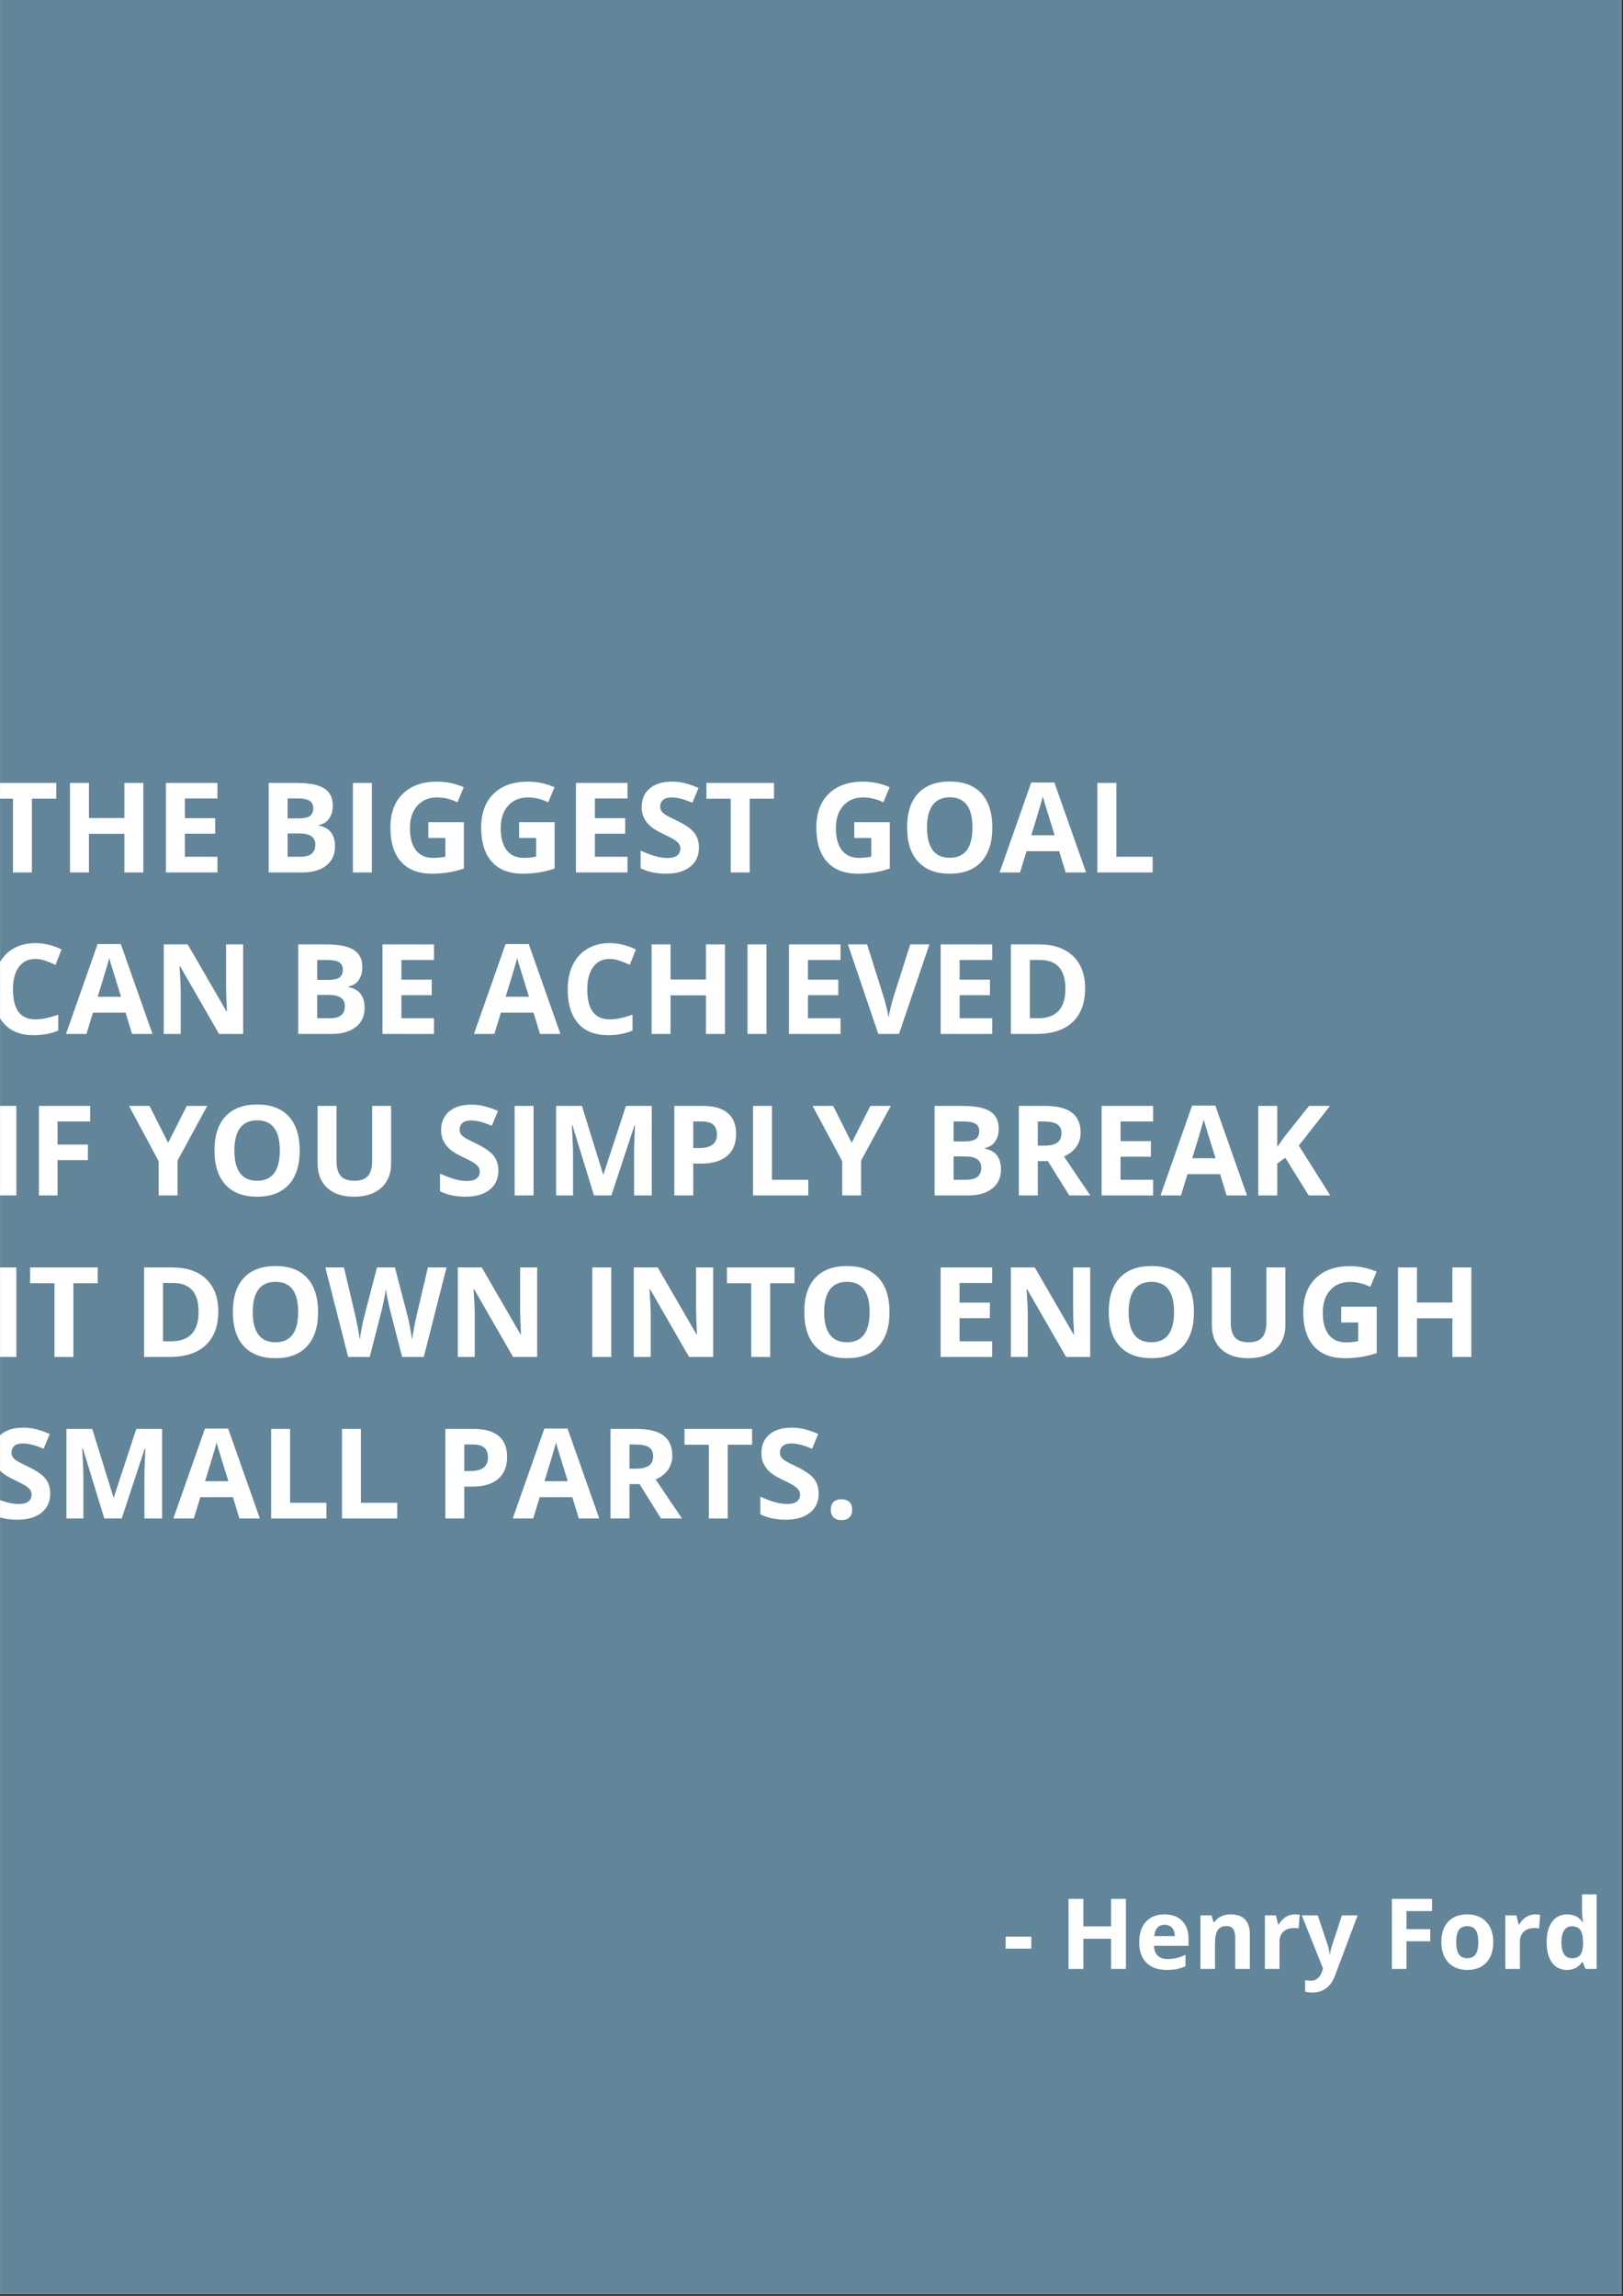 <?xml version="1.0" encoding="UTF-8"?>
<svg xmlns="http://www.w3.org/2000/svg" xmlns:xlink="http://www.w3.org/1999/xlink" width="595.5pt" height="842.25pt" viewBox="0 0 595.5 842.25" version="1.2">
<rect x="0" y="0" width="595.5" height="842.25" fill="#333333" stroke="none"/>
<defs>
<g>
<symbol overflow="visible" id="glyph0-0">
<path style="stroke:none;" d="M 4.328 -32.844 L 23.219 -32.844 L 23.219 0 L 4.328 0 Z M 6.672 -2.344 L 20.891 -2.344 L 20.891 -30.5 L 6.672 -30.5 Z M 6.672 -2.344 "/>
</symbol>
<symbol overflow="visible" id="glyph0-1">
<path style="stroke:none;" d="M 16.797 0 L 9.844 0 L 9.844 -27.047 L 0.922 -27.047 L 0.922 -32.844 L 25.719 -32.844 L 25.719 -27.047 L 16.797 -27.047 Z M 16.797 0 "/>
</symbol>
<symbol overflow="visible" id="glyph0-2">
<path style="stroke:none;" d="M 31.047 0 L 24.094 0 L 24.094 -14.172 L 11.094 -14.172 L 11.094 0 L 4.141 0 L 4.141 -32.844 L 11.094 -32.844 L 11.094 -19.969 L 24.094 -19.969 L 24.094 -32.844 L 31.047 -32.844 Z M 31.047 0 "/>
</symbol>
<symbol overflow="visible" id="glyph0-3">
<path style="stroke:none;" d="M 23.047 0 L 4.141 0 L 4.141 -32.844 L 23.047 -32.844 L 23.047 -27.141 L 11.094 -27.141 L 11.094 -19.922 L 22.219 -19.922 L 22.219 -14.219 L 11.094 -14.219 L 11.094 -5.75 L 23.047 -5.75 Z M 23.047 0 "/>
</symbol>
<symbol overflow="visible" id="glyph0-4">
<path style="stroke:none;" d=""/>
</symbol>
<symbol overflow="visible" id="glyph0-5">
<path style="stroke:none;" d="M 4.141 -32.844 L 14.359 -32.844 C 19.016 -32.844 22.395 -32.176 24.5 -30.844 C 26.602 -29.52 27.656 -27.414 27.656 -24.531 C 27.656 -22.562 27.191 -20.945 26.266 -19.688 C 25.348 -18.438 24.125 -17.688 22.594 -17.438 L 22.594 -17.203 C 24.676 -16.742 26.176 -15.875 27.094 -14.594 C 28.02 -13.32 28.484 -11.633 28.484 -9.531 C 28.484 -6.531 27.398 -4.191 25.234 -2.516 C 23.066 -0.836 20.129 0 16.422 0 L 4.141 0 Z M 11.094 -19.828 L 15.141 -19.828 C 17.023 -19.828 18.391 -20.117 19.234 -20.703 C 20.078 -21.285 20.5 -22.254 20.5 -23.609 C 20.5 -24.867 20.039 -25.77 19.125 -26.312 C 18.207 -26.863 16.75 -27.141 14.75 -27.141 L 11.094 -27.141 Z M 11.094 -14.312 L 11.094 -5.75 L 15.641 -5.75 C 17.555 -5.75 18.969 -6.113 19.875 -6.844 C 20.789 -7.582 21.25 -8.707 21.25 -10.219 C 21.25 -12.945 19.301 -14.312 15.406 -14.312 Z M 11.094 -14.312 "/>
</symbol>
<symbol overflow="visible" id="glyph0-6">
<path style="stroke:none;" d="M 4.141 0 L 4.141 -32.844 L 11.094 -32.844 L 11.094 0 Z M 4.141 0 "/>
</symbol>
<symbol overflow="visible" id="glyph0-7">
<path style="stroke:none;" d="M 16.594 -18.438 L 29.625 -18.438 L 29.625 -1.422 C 27.508 -0.723 25.52 -0.238 23.656 0.031 C 21.789 0.312 19.891 0.453 17.953 0.453 C 12.992 0.453 9.207 -1 6.594 -3.906 C 3.977 -6.82 2.672 -11.008 2.672 -16.469 C 2.672 -21.77 4.188 -25.898 7.219 -28.859 C 10.25 -31.828 14.453 -33.312 19.828 -33.312 C 23.203 -33.312 26.453 -32.633 29.578 -31.281 L 27.266 -25.719 C 24.867 -26.914 22.375 -27.516 19.781 -27.516 C 16.781 -27.516 14.375 -26.504 12.562 -24.484 C 10.75 -22.461 9.844 -19.742 9.844 -16.328 C 9.844 -12.766 10.57 -10.039 12.031 -8.156 C 13.488 -6.281 15.609 -5.344 18.391 -5.344 C 19.848 -5.344 21.328 -5.492 22.828 -5.797 L 22.828 -12.641 L 16.594 -12.641 Z M 16.594 -18.438 "/>
</symbol>
<symbol overflow="visible" id="glyph0-8">
<path style="stroke:none;" d="M 23.516 -9.125 C 23.516 -6.156 22.445 -3.816 20.312 -2.109 C 18.176 -0.398 15.207 0.453 11.406 0.453 C 7.906 0.453 4.805 -0.207 2.109 -1.531 L 2.109 -8 C 4.328 -7.008 6.203 -6.312 7.734 -5.906 C 9.273 -5.5 10.68 -5.297 11.953 -5.297 C 13.473 -5.297 14.641 -5.586 15.453 -6.172 C 16.273 -6.754 16.688 -7.625 16.688 -8.781 C 16.688 -9.426 16.504 -10 16.141 -10.5 C 15.785 -11 15.258 -11.477 14.562 -11.938 C 13.863 -12.406 12.445 -13.148 10.312 -14.172 C 8.301 -15.117 6.797 -16.023 5.797 -16.891 C 4.797 -17.754 3.992 -18.766 3.391 -19.922 C 2.797 -21.078 2.5 -22.426 2.5 -23.969 C 2.5 -26.875 3.484 -29.156 5.453 -30.812 C 7.422 -32.477 10.141 -33.312 13.609 -33.312 C 15.316 -33.312 16.945 -33.109 18.5 -32.703 C 20.051 -32.297 21.672 -31.727 23.359 -31 L 21.109 -25.578 C 19.359 -26.297 17.91 -26.797 16.766 -27.078 C 15.617 -27.367 14.492 -27.516 13.391 -27.516 C 12.066 -27.516 11.051 -27.207 10.344 -26.594 C 9.645 -25.977 9.297 -25.176 9.297 -24.188 C 9.297 -23.57 9.438 -23.035 9.719 -22.578 C 10.008 -22.129 10.461 -21.691 11.078 -21.266 C 11.703 -20.836 13.176 -20.066 15.5 -18.953 C 18.57 -17.484 20.676 -16.008 21.812 -14.531 C 22.945 -13.062 23.516 -11.258 23.516 -9.125 Z M 23.516 -9.125 "/>
</symbol>
<symbol overflow="visible" id="glyph0-9">
<path style="stroke:none;" d="M 33.938 -16.469 C 33.938 -11.031 32.586 -6.848 29.891 -3.922 C 27.203 -1.004 23.344 0.453 18.312 0.453 C 13.281 0.453 9.414 -1.004 6.719 -3.922 C 4.02 -6.848 2.672 -11.047 2.672 -16.516 C 2.672 -21.973 4.02 -26.145 6.719 -29.031 C 9.426 -31.914 13.301 -33.359 18.344 -33.359 C 23.395 -33.359 27.254 -31.906 29.922 -29 C 32.598 -26.094 33.938 -21.914 33.938 -16.469 Z M 9.969 -16.469 C 9.969 -12.801 10.664 -10.035 12.062 -8.172 C 13.457 -6.316 15.539 -5.391 18.312 -5.391 C 23.863 -5.391 26.641 -9.082 26.641 -16.469 C 26.641 -23.863 23.875 -27.562 18.344 -27.562 C 15.582 -27.562 13.492 -26.629 12.078 -24.766 C 10.672 -22.898 9.969 -20.133 9.969 -16.469 Z M 9.969 -16.469 "/>
</symbol>
<symbol overflow="visible" id="glyph0-10">
<path style="stroke:none;" d="M 24.234 0 L 21.859 -7.812 L 9.891 -7.812 L 7.5 0 L 0 0 L 11.594 -32.969 L 20.109 -32.969 L 31.734 0 Z M 20.188 -13.656 C 17.988 -20.738 16.75 -24.742 16.469 -25.672 C 16.195 -26.598 16 -27.332 15.875 -27.875 C 15.383 -25.957 13.973 -21.219 11.641 -13.656 Z M 20.188 -13.656 "/>
</symbol>
<symbol overflow="visible" id="glyph0-11">
<path style="stroke:none;" d="M 4.141 0 L 4.141 -32.844 L 11.094 -32.844 L 11.094 -5.75 L 24.422 -5.75 L 24.422 0 Z M 4.141 0 "/>
</symbol>
<symbol overflow="visible" id="glyph0-12">
<path style="stroke:none;" d="M 18.078 -27.516 C 15.461 -27.516 13.438 -26.531 12 -24.562 C 10.562 -22.594 9.844 -19.848 9.844 -16.328 C 9.844 -9.004 12.586 -5.344 18.078 -5.344 C 20.391 -5.344 23.18 -5.922 26.453 -7.078 L 26.453 -1.234 C 23.766 -0.109 20.758 0.453 17.438 0.453 C 12.656 0.453 9 -0.992 6.469 -3.891 C 3.938 -6.797 2.672 -10.957 2.672 -16.375 C 2.672 -19.789 3.289 -22.781 4.531 -25.344 C 5.781 -27.914 7.566 -29.883 9.891 -31.25 C 12.223 -32.625 14.953 -33.312 18.078 -33.312 C 21.266 -33.312 24.469 -32.539 27.688 -31 L 25.453 -25.344 C 24.223 -25.926 22.984 -26.43 21.734 -26.859 C 20.492 -27.297 19.273 -27.516 18.078 -27.516 Z M 18.078 -27.516 "/>
</symbol>
<symbol overflow="visible" id="glyph0-13">
<path style="stroke:none;" d="M 33.266 0 L 24.422 0 L 10.125 -24.844 L 9.922 -24.844 C 10.211 -20.457 10.359 -17.328 10.359 -15.453 L 10.359 0 L 4.141 0 L 4.141 -32.844 L 12.922 -32.844 L 27.172 -8.25 L 27.328 -8.25 C 27.109 -12.508 27 -15.523 27 -17.297 L 27 -32.844 L 33.266 -32.844 Z M 33.266 0 "/>
</symbol>
<symbol overflow="visible" id="glyph0-14">
<path style="stroke:none;" d="M 22.859 -32.844 L 29.891 -32.844 L 18.734 0 L 11.141 0 L 0 -32.844 L 7.031 -32.844 L 13.203 -13.297 C 13.547 -12.141 13.898 -10.797 14.266 -9.266 C 14.641 -7.734 14.867 -6.664 14.953 -6.062 C 15.117 -7.438 15.68 -9.848 16.641 -13.297 Z M 22.859 -32.844 "/>
</symbol>
<symbol overflow="visible" id="glyph0-15">
<path style="stroke:none;" d="M 31.375 -16.734 C 31.375 -11.328 29.832 -7.188 26.75 -4.312 C 23.676 -1.438 19.238 0 13.438 0 L 4.141 0 L 4.141 -32.844 L 14.438 -32.844 C 19.801 -32.844 23.961 -31.426 26.922 -28.594 C 29.891 -25.758 31.375 -21.805 31.375 -16.734 Z M 24.141 -16.547 C 24.141 -23.609 21.023 -27.141 14.797 -27.141 L 11.094 -27.141 L 11.094 -5.75 L 14.078 -5.75 C 20.785 -5.75 24.141 -9.348 24.141 -16.547 Z M 24.141 -16.547 "/>
</symbol>
<symbol overflow="visible" id="glyph0-16">
<path style="stroke:none;" d="M 10.984 0 L 4.141 0 L 4.141 -32.844 L 22.953 -32.844 L 22.953 -27.141 L 10.984 -27.141 L 10.984 -18.672 L 22.125 -18.672 L 22.125 -12.984 L 10.984 -12.984 Z M 10.984 0 "/>
</symbol>
<symbol overflow="visible" id="glyph0-17">
<path style="stroke:none;" d="M 14.359 -19.312 L 21.203 -32.844 L 28.703 -32.844 L 17.812 -12.781 L 17.812 0 L 10.891 0 L 10.891 -12.562 L 0 -32.844 L 7.547 -32.844 Z M 14.359 -19.312 "/>
</symbol>
<symbol overflow="visible" id="glyph0-18">
<path style="stroke:none;" d="M 30.859 -32.844 L 30.859 -11.594 C 30.859 -9.164 30.316 -7.035 29.234 -5.203 C 28.148 -3.379 26.582 -1.977 24.531 -1 C 22.477 -0.031 20.051 0.453 17.25 0.453 C 13.031 0.453 9.75 -0.629 7.406 -2.797 C 5.07 -4.961 3.906 -7.926 3.906 -11.688 L 3.906 -32.844 L 10.844 -32.844 L 10.844 -12.734 C 10.844 -10.203 11.352 -8.344 12.375 -7.156 C 13.395 -5.977 15.082 -5.391 17.438 -5.391 C 19.707 -5.391 21.352 -5.984 22.375 -7.172 C 23.406 -8.367 23.922 -10.238 23.922 -12.781 L 23.922 -32.844 Z M 30.859 -32.844 "/>
</symbol>
<symbol overflow="visible" id="glyph0-19">
<path style="stroke:none;" d="M 18.031 0 L 10.125 -25.766 L 9.922 -25.766 C 10.211 -20.523 10.359 -17.031 10.359 -15.281 L 10.359 0 L 4.141 0 L 4.141 -32.844 L 13.609 -32.844 L 21.391 -7.734 L 21.516 -7.734 L 29.766 -32.844 L 39.234 -32.844 L 39.234 0 L 32.75 0 L 32.75 -15.547 C 32.75 -16.273 32.758 -17.117 32.781 -18.078 C 32.801 -19.035 32.898 -21.582 33.078 -25.719 L 32.891 -25.719 L 24.422 0 Z M 18.031 0 "/>
</symbol>
<symbol overflow="visible" id="glyph0-20">
<path style="stroke:none;" d="M 11.094 -17.391 L 13.391 -17.391 C 15.523 -17.391 17.125 -17.812 18.188 -18.656 C 19.25 -19.5 19.781 -20.727 19.781 -22.344 C 19.781 -23.977 19.332 -25.188 18.438 -25.969 C 17.551 -26.75 16.16 -27.141 14.266 -27.141 L 11.094 -27.141 Z M 26.812 -22.594 C 26.812 -19.062 25.707 -16.359 23.5 -14.484 C 21.289 -12.617 18.148 -11.688 14.078 -11.688 L 11.094 -11.688 L 11.094 0 L 4.141 0 L 4.141 -32.844 L 14.625 -32.844 C 18.602 -32.844 21.629 -31.984 23.703 -30.266 C 25.773 -28.547 26.812 -25.988 26.812 -22.594 Z M 26.812 -22.594 "/>
</symbol>
<symbol overflow="visible" id="glyph0-21">
<path style="stroke:none;" d="M 11.094 -18.266 L 13.344 -18.266 C 15.539 -18.266 17.16 -18.629 18.203 -19.359 C 19.254 -20.098 19.781 -21.254 19.781 -22.828 C 19.781 -24.379 19.242 -25.484 18.172 -26.141 C 17.109 -26.805 15.453 -27.141 13.203 -27.141 L 11.094 -27.141 Z M 11.094 -12.594 L 11.094 0 L 4.141 0 L 4.141 -32.844 L 13.703 -32.844 C 18.16 -32.844 21.457 -32.031 23.594 -30.406 C 25.738 -28.781 26.812 -26.312 26.812 -23 C 26.812 -21.07 26.281 -19.352 25.219 -17.844 C 24.156 -16.344 22.648 -15.164 20.703 -14.312 C 25.648 -6.926 28.875 -2.156 30.375 0 L 22.641 0 L 14.797 -12.594 Z M 11.094 -12.594 "/>
</symbol>
<symbol overflow="visible" id="glyph0-22">
<path style="stroke:none;" d="M 30.547 0 L 22.641 0 L 14.031 -13.844 L 11.094 -11.719 L 11.094 0 L 4.141 0 L 4.141 -32.844 L 11.094 -32.844 L 11.094 -17.812 L 13.844 -21.672 L 22.734 -32.844 L 30.453 -32.844 L 19 -18.312 Z M 30.547 0 "/>
</symbol>
<symbol overflow="visible" id="glyph0-23">
<path style="stroke:none;" d="M 36.125 0 L 28.188 0 L 23.734 -17.25 C 23.578 -17.863 23.297 -19.129 22.891 -21.047 C 22.492 -22.973 22.27 -24.27 22.219 -24.938 C 22.125 -24.125 21.895 -22.82 21.531 -21.031 C 21.176 -19.238 20.898 -17.961 20.703 -17.203 L 16.281 0 L 8.375 0 L 0 -32.844 L 6.844 -32.844 L 11.047 -14.922 C 11.785 -11.609 12.316 -8.738 12.641 -6.312 C 12.734 -7.164 12.941 -8.484 13.266 -10.266 C 13.586 -12.055 13.891 -13.445 14.172 -14.438 L 18.953 -32.844 L 25.531 -32.844 L 30.328 -14.438 C 30.535 -13.613 30.797 -12.352 31.109 -10.656 C 31.422 -8.969 31.66 -7.52 31.828 -6.312 C 31.973 -7.477 32.211 -8.93 32.547 -10.672 C 32.879 -12.422 33.176 -13.836 33.438 -14.922 L 37.625 -32.844 L 44.469 -32.844 Z M 36.125 0 "/>
</symbol>
<symbol overflow="visible" id="glyph0-24">
<path style="stroke:none;" d="M 2.625 -3.219 C 2.625 -4.469 2.961 -5.414 3.641 -6.062 C 4.316 -6.707 5.297 -7.031 6.578 -7.031 C 7.828 -7.031 8.789 -6.695 9.469 -6.031 C 10.145 -5.375 10.484 -4.438 10.484 -3.219 C 10.484 -2.031 10.141 -1.094 9.453 -0.406 C 8.766 0.27 7.805 0.609 6.578 0.609 C 5.316 0.609 4.344 0.273 3.656 -0.391 C 2.969 -1.055 2.625 -2 2.625 -3.219 Z M 2.625 -3.219 "/>
</symbol>
<symbol overflow="visible" id="glyph1-0">
<path style="stroke:none;" d="M 3.391 -25.703 L 18.172 -25.703 L 18.172 0 L 3.391 0 Z M 5.219 -1.828 L 16.344 -1.828 L 16.344 -23.875 L 5.219 -23.875 Z M 5.219 -1.828 "/>
</symbol>
<symbol overflow="visible" id="glyph1-1">
<path style="stroke:none;" d=""/>
</symbol>
<symbol overflow="visible" id="glyph1-2">
<path style="stroke:none;" d="M 1.078 -7.453 L 1.078 -11.844 L 10.516 -11.844 L 10.516 -7.453 Z M 1.078 -7.453 "/>
</symbol>
<symbol overflow="visible" id="glyph1-3">
<path style="stroke:none;" d="M 24.297 0 L 18.859 0 L 18.859 -11.094 L 8.688 -11.094 L 8.688 0 L 3.234 0 L 3.234 -25.703 L 8.688 -25.703 L 8.688 -15.625 L 18.859 -15.625 L 18.859 -25.703 L 24.297 -25.703 Z M 24.297 0 "/>
</symbol>
<symbol overflow="visible" id="glyph1-4">
<path style="stroke:none;" d="M 10.953 -16.203 C 9.816 -16.203 8.926 -15.844 8.281 -15.125 C 7.633 -14.406 7.266 -13.383 7.172 -12.062 L 14.703 -12.062 C 14.672 -13.383 14.32 -14.406 13.656 -15.125 C 12.988 -15.844 12.086 -16.203 10.953 -16.203 Z M 11.703 0.359 C 8.547 0.359 6.078 -0.516 4.297 -2.266 C 2.516 -4.016 1.625 -6.488 1.625 -9.688 C 1.625 -12.977 2.445 -15.52 4.094 -17.312 C 5.738 -19.113 8.016 -20.016 10.922 -20.016 C 13.691 -20.016 15.848 -19.223 17.391 -17.641 C 18.941 -16.066 19.719 -13.883 19.719 -11.094 L 19.719 -8.484 L 7.047 -8.484 C 7.109 -6.961 7.562 -5.773 8.406 -4.922 C 9.25 -4.066 10.43 -3.641 11.953 -3.641 C 13.141 -3.641 14.258 -3.758 15.312 -4 C 16.363 -4.25 17.461 -4.645 18.609 -5.188 L 18.609 -1.031 C 17.672 -0.562 16.672 -0.211 15.609 0.016 C 14.547 0.242 13.242 0.359 11.703 0.359 Z M 11.703 0.359 "/>
</symbol>
<symbol overflow="visible" id="glyph1-5">
<path style="stroke:none;" d="M 20.953 0 L 15.594 0 L 15.594 -11.484 C 15.594 -12.898 15.336 -13.961 14.828 -14.672 C 14.328 -15.379 13.523 -15.734 12.422 -15.734 C 10.922 -15.734 9.836 -15.234 9.172 -14.234 C 8.504 -13.234 8.172 -11.57 8.172 -9.25 L 8.172 0 L 2.812 0 L 2.812 -19.656 L 6.906 -19.656 L 7.625 -17.141 L 7.922 -17.141 C 8.523 -18.086 9.348 -18.801 10.391 -19.281 C 11.441 -19.77 12.633 -20.016 13.969 -20.016 C 16.258 -20.016 17.992 -19.395 19.172 -18.156 C 20.359 -16.926 20.953 -15.145 20.953 -12.812 Z M 20.953 0 "/>
</symbol>
<symbol overflow="visible" id="glyph1-6">
<path style="stroke:none;" d="M 13.781 -20.016 C 14.508 -20.016 15.113 -19.961 15.594 -19.859 L 15.188 -14.844 C 14.75 -14.957 14.223 -15.016 13.609 -15.016 C 11.898 -15.016 10.566 -14.57 9.609 -13.688 C 8.648 -12.812 8.172 -11.582 8.172 -10 L 8.172 0 L 2.812 0 L 2.812 -19.656 L 6.875 -19.656 L 7.672 -16.344 L 7.922 -16.344 C 8.535 -17.445 9.359 -18.332 10.391 -19 C 11.43 -19.676 12.562 -20.016 13.781 -20.016 Z M 13.781 -20.016 "/>
</symbol>
<symbol overflow="visible" id="glyph1-7">
<path style="stroke:none;" d="M 0 -19.656 L 5.875 -19.656 L 9.578 -8.594 C 9.898 -7.633 10.117 -6.5 10.234 -5.188 L 10.344 -5.188 C 10.469 -6.395 10.719 -7.531 11.094 -8.594 L 14.734 -19.656 L 20.484 -19.656 L 12.172 2.516 C 11.398 4.566 10.305 6.102 8.891 7.125 C 7.484 8.145 5.836 8.656 3.953 8.656 C 3.023 8.656 2.117 8.551 1.234 8.344 L 1.234 4.094 C 1.879 4.25 2.582 4.328 3.344 4.328 C 4.289 4.328 5.117 4.035 5.828 3.453 C 6.535 2.867 7.086 1.992 7.484 0.828 L 7.812 -0.141 Z M 0 -19.656 "/>
</symbol>
<symbol overflow="visible" id="glyph1-8">
<path style="stroke:none;" d="M 8.594 0 L 3.234 0 L 3.234 -25.703 L 17.969 -25.703 L 17.969 -21.234 L 8.594 -21.234 L 8.594 -14.609 L 17.312 -14.609 L 17.312 -10.156 L 8.594 -10.156 Z M 8.594 0 "/>
</symbol>
<symbol overflow="visible" id="glyph1-9">
<path style="stroke:none;" d="M 7.078 -9.859 C 7.078 -7.91 7.395 -6.438 8.031 -5.438 C 8.676 -4.445 9.719 -3.953 11.156 -3.953 C 12.594 -3.953 13.625 -4.445 14.25 -5.438 C 14.875 -6.426 15.188 -7.898 15.188 -9.859 C 15.188 -11.805 14.867 -13.266 14.234 -14.234 C 13.609 -15.211 12.57 -15.703 11.125 -15.703 C 9.695 -15.703 8.664 -15.219 8.031 -14.25 C 7.395 -13.281 7.078 -11.816 7.078 -9.859 Z M 20.672 -9.859 C 20.672 -6.66 19.828 -4.156 18.141 -2.344 C 16.453 -0.539 14.102 0.359 11.094 0.359 C 9.207 0.359 7.539 -0.051 6.094 -0.875 C 4.656 -1.707 3.551 -2.895 2.781 -4.438 C 2.008 -5.988 1.625 -7.797 1.625 -9.859 C 1.625 -13.066 2.457 -15.562 4.125 -17.344 C 5.801 -19.125 8.16 -20.016 11.203 -20.016 C 13.086 -20.016 14.75 -19.602 16.188 -18.781 C 17.633 -17.969 18.742 -16.789 19.516 -15.25 C 20.285 -13.719 20.672 -11.922 20.672 -9.859 Z M 20.672 -9.859 "/>
</symbol>
<symbol overflow="visible" id="glyph1-10">
<path style="stroke:none;" d="M 9.031 0.359 C 6.727 0.359 4.914 -0.535 3.594 -2.328 C 2.281 -4.129 1.625 -6.617 1.625 -9.797 C 1.625 -13.016 2.289 -15.52 3.625 -17.312 C 4.969 -19.113 6.816 -20.016 9.172 -20.016 C 11.648 -20.016 13.539 -19.055 14.844 -17.141 L 15.016 -17.141 C 14.742 -18.609 14.609 -19.914 14.609 -21.062 L 14.609 -27.359 L 19.984 -27.359 L 19.984 0 L 15.875 0 L 14.844 -2.547 L 14.609 -2.547 C 13.391 -0.609 11.531 0.359 9.031 0.359 Z M 10.922 -3.922 C 12.285 -3.922 13.285 -4.316 13.922 -5.109 C 14.566 -5.91 14.922 -7.266 14.984 -9.172 L 14.984 -9.75 C 14.984 -11.863 14.656 -13.375 14 -14.281 C 13.352 -15.195 12.297 -15.656 10.828 -15.656 C 9.629 -15.656 8.695 -15.148 8.031 -14.141 C 7.375 -13.129 7.047 -11.656 7.047 -9.719 C 7.047 -7.789 7.379 -6.344 8.047 -5.375 C 8.711 -4.406 9.672 -3.922 10.922 -3.922 Z M 10.922 -3.922 "/>
</symbol>
<symbol overflow="visible" id="glyph2-0">
<path style="stroke:none;" d="M 2.453 -18.562 L 13.125 -18.562 L 13.125 0 L 2.453 0 Z M 3.766 -1.328 L 11.812 -1.328 L 11.812 -17.234 L 3.766 -17.234 Z M 3.766 -1.328 "/>
</symbol>
<symbol overflow="visible" id="glyph2-1">
<path style="stroke:none;" d=""/>
</symbol>
<symbol overflow="visible" id="glyph3-0">
<path style="stroke:none;" d="M 2.547 -19.281 L 13.625 -19.281 L 13.625 0 L 2.547 0 Z M 3.922 -1.375 L 12.266 -1.375 L 12.266 -17.906 L 3.922 -17.906 Z M 3.922 -1.375 "/>
</symbol>
<symbol overflow="visible" id="glyph3-1">
<path style="stroke:none;" d=""/>
</symbol>
</g>
<clipPath id="clip1">
  <path d="M 0.016 0 L 594.984 0 L 594.984 841.5 L 0.016 841.5 Z M 0.016 0 "/>
</clipPath>
<clipPath id="clip2">
  <path d="M 0.016 287 L 21 287 L 21 321 L 0.016 321 Z M 0.016 287 "/>
</clipPath>
<clipPath id="clip3">
  <path d="M 0.016 345 L 23 345 L 23 380 L 0.016 380 Z M 0.016 345 "/>
</clipPath>
<clipPath id="clip4">
  <path d="M 0.016 405 L 7 405 L 7 439 L 0.016 439 Z M 0.016 405 "/>
</clipPath>
<clipPath id="clip5">
  <path d="M 0.016 464 L 7 464 L 7 498 L 0.016 498 Z M 0.016 464 "/>
</clipPath>
<clipPath id="clip6">
  <path d="M 0.016 523 L 19 523 L 19 558 L 0.016 558 Z M 0.016 523 "/>
</clipPath>
</defs>
<g id="surface1">
<g clip-path="url(#clip1)" clip-rule="nonzero">
<path style=" stroke:none;fill-rule:nonzero;fill:rgb(100%,100%,100%);fill-opacity:1;" d="M 0.016 0 L 595.484 0 L 595.484 848.957 L 0.016 848.957 Z M 0.016 0 "/>
<path style=" stroke:none;fill-rule:nonzero;fill:rgb(100%,100%,100%);fill-opacity:1;" d="M 0.016 0 L 595.484 0 L 595.484 842.207 L 0.016 842.207 Z M 0.016 0 "/>
<path style=" stroke:none;fill-rule:nonzero;fill:rgb(38.82%,52.159%,59.999%);fill-opacity:1;" d="M 0.016 0 L 595.484 0 L 595.484 842.207 L 0.016 842.207 Z M 0.016 0 "/>
</g>
<g clip-path="url(#clip2)" clip-rule="nonzero">
<g style="fill:rgb(100%,100%,100%);fill-opacity:1;">
  <use xlink:href="#glyph0-1" x="-5.091" y="320.054"/>
</g>
</g>
<g style="fill:rgb(100%,100%,100%);fill-opacity:1;">
  <use xlink:href="#glyph0-2" x="21.544" y="320.054"/>
</g>
<g style="fill:rgb(100%,100%,100%);fill-opacity:1;">
  <use xlink:href="#glyph0-3" x="56.735" y="320.054"/>
</g>
<g style="fill:rgb(100%,100%,100%);fill-opacity:1;">
  <use xlink:href="#glyph0-4" x="82.495" y="320.054"/>
</g>
<g style="fill:rgb(100%,100%,100%);fill-opacity:1;">
  <use xlink:href="#glyph0-5" x="94.442" y="320.054"/>
</g>
<g style="fill:rgb(100%,100%,100%);fill-opacity:1;">
  <use xlink:href="#glyph0-6" x="125.344" y="320.054"/>
</g>
<g style="fill:rgb(100%,100%,100%);fill-opacity:1;">
  <use xlink:href="#glyph0-7" x="140.571" y="320.054"/>
</g>
<g style="fill:rgb(100%,100%,100%);fill-opacity:1;">
  <use xlink:href="#glyph0-7" x="173.876" y="320.054"/>
</g>
<g style="fill:rgb(100%,100%,100%);fill-opacity:1;">
  <use xlink:href="#glyph0-3" x="207.181" y="320.054"/>
</g>
<g style="fill:rgb(100%,100%,100%);fill-opacity:1;">
  <use xlink:href="#glyph0-8" x="232.94" y="320.054"/>
</g>
<g style="fill:rgb(100%,100%,100%);fill-opacity:1;">
  <use xlink:href="#glyph0-1" x="258.273" y="320.054"/>
</g>
<g style="fill:rgb(100%,100%,100%);fill-opacity:1;">
  <use xlink:href="#glyph0-4" x="284.908" y="320.054"/>
</g>
<g style="fill:rgb(100%,100%,100%);fill-opacity:1;">
  <use xlink:href="#glyph0-7" x="296.855" y="320.054"/>
</g>
<g style="fill:rgb(100%,100%,100%);fill-opacity:1;">
  <use xlink:href="#glyph0-9" x="330.16" y="320.054"/>
</g>
<g style="fill:rgb(100%,100%,100%);fill-opacity:1;">
  <use xlink:href="#glyph0-10" x="366.767" y="320.054"/>
</g>
<g style="fill:rgb(100%,100%,100%);fill-opacity:1;">
  <use xlink:href="#glyph0-11" x="398.5" y="320.054"/>
</g>
<g style="fill:rgb(100%,100%,100%);fill-opacity:1;">
  <use xlink:href="#glyph0-4" x="424.473" y="320.054"/>
</g>
<g clip-path="url(#clip3)" clip-rule="nonzero">
<g style="fill:rgb(100%,100%,100%);fill-opacity:1;">
  <use xlink:href="#glyph0-12" x="-5.091" y="379.301"/>
</g>
</g>
<g style="fill:rgb(100%,100%,100%);fill-opacity:1;">
  <use xlink:href="#glyph0-10" x="24.216" y="379.301"/>
</g>
<g style="fill:rgb(100%,100%,100%);fill-opacity:1;">
  <use xlink:href="#glyph0-13" x="55.949" y="379.301"/>
</g>
<g style="fill:rgb(100%,100%,100%);fill-opacity:1;">
  <use xlink:href="#glyph0-4" x="93.342" y="379.301"/>
</g>
<g style="fill:rgb(100%,100%,100%);fill-opacity:1;">
  <use xlink:href="#glyph0-5" x="105.289" y="379.301"/>
</g>
<g style="fill:rgb(100%,100%,100%);fill-opacity:1;">
  <use xlink:href="#glyph0-3" x="136.191" y="379.301"/>
</g>
<g style="fill:rgb(100%,100%,100%);fill-opacity:1;">
  <use xlink:href="#glyph0-4" x="161.951" y="379.301"/>
</g>
<g style="fill:rgb(100%,100%,100%);fill-opacity:1;">
  <use xlink:href="#glyph0-10" x="173.898" y="379.301"/>
</g>
<g style="fill:rgb(100%,100%,100%);fill-opacity:1;">
  <use xlink:href="#glyph0-12" x="205.631" y="379.301"/>
</g>
<g style="fill:rgb(100%,100%,100%);fill-opacity:1;">
  <use xlink:href="#glyph0-2" x="234.939" y="379.301"/>
</g>
<g style="fill:rgb(100%,100%,100%);fill-opacity:1;">
  <use xlink:href="#glyph0-6" x="270.13" y="379.301"/>
</g>
<g style="fill:rgb(100%,100%,100%);fill-opacity:1;">
  <use xlink:href="#glyph0-3" x="285.357" y="379.301"/>
</g>
<g style="fill:rgb(100%,100%,100%);fill-opacity:1;">
  <use xlink:href="#glyph0-14" x="311.116" y="379.301"/>
</g>
<g style="fill:rgb(100%,100%,100%);fill-opacity:1;">
  <use xlink:href="#glyph0-3" x="341.007" y="379.301"/>
</g>
<g style="fill:rgb(100%,100%,100%);fill-opacity:1;">
  <use xlink:href="#glyph0-15" x="366.767" y="379.301"/>
</g>
<g style="fill:rgb(100%,100%,100%);fill-opacity:1;">
  <use xlink:href="#glyph0-4" x="400.802" y="379.301"/>
</g>
<g clip-path="url(#clip4)" clip-rule="nonzero">
<g style="fill:rgb(100%,100%,100%);fill-opacity:1;">
  <use xlink:href="#glyph0-6" x="-5.091" y="438.548"/>
</g>
</g>
<g style="fill:rgb(100%,100%,100%);fill-opacity:1;">
  <use xlink:href="#glyph0-16" x="10.135" y="438.548"/>
</g>
<g style="fill:rgb(100%,100%,100%);fill-opacity:1;">
  <use xlink:href="#glyph0-4" x="35.378" y="438.548"/>
</g>
<g style="fill:rgb(100%,100%,100%);fill-opacity:1;">
  <use xlink:href="#glyph0-17" x="47.326" y="438.548"/>
</g>
<g style="fill:rgb(100%,100%,100%);fill-opacity:1;">
  <use xlink:href="#glyph0-9" x="76.027" y="438.548"/>
</g>
<g style="fill:rgb(100%,100%,100%);fill-opacity:1;">
  <use xlink:href="#glyph0-18" x="112.633" y="438.548"/>
</g>
<g style="fill:rgb(100%,100%,100%);fill-opacity:1;">
  <use xlink:href="#glyph0-4" x="147.398" y="438.548"/>
</g>
<g style="fill:rgb(100%,100%,100%);fill-opacity:1;">
  <use xlink:href="#glyph0-8" x="159.345" y="438.548"/>
</g>
<g style="fill:rgb(100%,100%,100%);fill-opacity:1;">
  <use xlink:href="#glyph0-6" x="184.678" y="438.548"/>
</g>
<g style="fill:rgb(100%,100%,100%);fill-opacity:1;">
  <use xlink:href="#glyph0-19" x="199.904" y="438.548"/>
</g>
<g style="fill:rgb(100%,100%,100%);fill-opacity:1;">
  <use xlink:href="#glyph0-20" x="243.271" y="438.548"/>
</g>
<g style="fill:rgb(100%,100%,100%);fill-opacity:1;">
  <use xlink:href="#glyph0-11" x="272.151" y="438.548"/>
</g>
<g style="fill:rgb(100%,100%,100%);fill-opacity:1;">
  <use xlink:href="#glyph0-17" x="298.135" y="438.548"/>
</g>
<g style="fill:rgb(100%,100%,100%);fill-opacity:1;">
  <use xlink:href="#glyph0-4" x="326.836" y="438.548"/>
</g>
<g style="fill:rgb(100%,100%,100%);fill-opacity:1;">
  <use xlink:href="#glyph0-5" x="338.784" y="438.548"/>
</g>
<g style="fill:rgb(100%,100%,100%);fill-opacity:1;">
  <use xlink:href="#glyph0-21" x="369.686" y="438.548"/>
</g>
<g style="fill:rgb(100%,100%,100%);fill-opacity:1;">
  <use xlink:href="#glyph0-3" x="400.049" y="438.548"/>
</g>
<g style="fill:rgb(100%,100%,100%);fill-opacity:1;">
  <use xlink:href="#glyph0-10" x="425.808" y="438.548"/>
</g>
<g style="fill:rgb(100%,100%,100%);fill-opacity:1;">
  <use xlink:href="#glyph0-22" x="457.541" y="438.548"/>
</g>
<g style="fill:rgb(100%,100%,100%);fill-opacity:1;">
  <use xlink:href="#glyph0-4" x="488.079" y="438.548"/>
</g>
<g clip-path="url(#clip5)" clip-rule="nonzero">
<g style="fill:rgb(100%,100%,100%);fill-opacity:1;">
  <use xlink:href="#glyph0-6" x="-5.091" y="497.795"/>
</g>
</g>
<g style="fill:rgb(100%,100%,100%);fill-opacity:1;">
  <use xlink:href="#glyph0-1" x="10.135" y="497.795"/>
</g>
<g style="fill:rgb(100%,100%,100%);fill-opacity:1;">
  <use xlink:href="#glyph0-4" x="36.77" y="497.795"/>
</g>
<g style="fill:rgb(100%,100%,100%);fill-opacity:1;">
  <use xlink:href="#glyph0-15" x="48.718" y="497.795"/>
</g>
<g style="fill:rgb(100%,100%,100%);fill-opacity:1;">
  <use xlink:href="#glyph0-9" x="82.764" y="497.795"/>
</g>
<g style="fill:rgb(100%,100%,100%);fill-opacity:1;">
  <use xlink:href="#glyph0-23" x="119.37" y="497.795"/>
</g>
<g style="fill:rgb(100%,100%,100%);fill-opacity:1;">
  <use xlink:href="#glyph0-13" x="163.837" y="497.795"/>
</g>
<g style="fill:rgb(100%,100%,100%);fill-opacity:1;">
  <use xlink:href="#glyph0-4" x="201.229" y="497.795"/>
</g>
<g style="fill:rgb(100%,100%,100%);fill-opacity:1;">
  <use xlink:href="#glyph0-6" x="213.177" y="497.795"/>
</g>
<g style="fill:rgb(100%,100%,100%);fill-opacity:1;">
  <use xlink:href="#glyph0-13" x="228.403" y="497.795"/>
</g>
<g style="fill:rgb(100%,100%,100%);fill-opacity:1;">
  <use xlink:href="#glyph0-1" x="265.796" y="497.795"/>
</g>
<g style="fill:rgb(100%,100%,100%);fill-opacity:1;">
  <use xlink:href="#glyph0-9" x="292.431" y="497.795"/>
</g>
<g style="fill:rgb(100%,100%,100%);fill-opacity:1;">
  <use xlink:href="#glyph0-4" x="329.037" y="497.795"/>
</g>
<g style="fill:rgb(100%,100%,100%);fill-opacity:1;">
  <use xlink:href="#glyph0-3" x="340.985" y="497.795"/>
</g>
<g style="fill:rgb(100%,100%,100%);fill-opacity:1;">
  <use xlink:href="#glyph0-13" x="366.744" y="497.795"/>
</g>
<g style="fill:rgb(100%,100%,100%);fill-opacity:1;">
  <use xlink:href="#glyph0-9" x="404.136" y="497.795"/>
</g>
<g style="fill:rgb(100%,100%,100%);fill-opacity:1;">
  <use xlink:href="#glyph0-18" x="440.743" y="497.795"/>
</g>
<g style="fill:rgb(100%,100%,100%);fill-opacity:1;">
  <use xlink:href="#glyph0-7" x="475.508" y="497.795"/>
</g>
<g style="fill:rgb(100%,100%,100%);fill-opacity:1;">
  <use xlink:href="#glyph0-2" x="508.813" y="497.795"/>
</g>
<g clip-path="url(#clip6)" clip-rule="nonzero">
<g style="fill:rgb(100%,100%,100%);fill-opacity:1;">
  <use xlink:href="#glyph0-8" x="-5.091" y="557.042"/>
</g>
</g>
<g style="fill:rgb(100%,100%,100%);fill-opacity:1;">
  <use xlink:href="#glyph0-19" x="20.241" y="557.042"/>
</g>
<g style="fill:rgb(100%,100%,100%);fill-opacity:1;">
  <use xlink:href="#glyph0-10" x="63.608" y="557.042"/>
</g>
<g style="fill:rgb(100%,100%,100%);fill-opacity:1;">
  <use xlink:href="#glyph0-11" x="95.341" y="557.042"/>
</g>
<g style="fill:rgb(100%,100%,100%);fill-opacity:1;">
  <use xlink:href="#glyph0-11" x="121.324" y="557.042"/>
</g>
<g style="fill:rgb(100%,100%,100%);fill-opacity:1;">
  <use xlink:href="#glyph0-4" x="147.308" y="557.042"/>
</g>
<g style="fill:rgb(100%,100%,100%);fill-opacity:1;">
  <use xlink:href="#glyph0-20" x="159.256" y="557.042"/>
</g>
<g style="fill:rgb(100%,100%,100%);fill-opacity:1;">
  <use xlink:href="#glyph0-10" x="188.137" y="557.042"/>
</g>
<g style="fill:rgb(100%,100%,100%);fill-opacity:1;">
  <use xlink:href="#glyph0-21" x="219.87" y="557.042"/>
</g>
<g style="fill:rgb(100%,100%,100%);fill-opacity:1;">
  <use xlink:href="#glyph0-1" x="250.233" y="557.042"/>
</g>
<g style="fill:rgb(100%,100%,100%);fill-opacity:1;">
  <use xlink:href="#glyph0-8" x="276.868" y="557.042"/>
</g>
<g style="fill:rgb(100%,100%,100%);fill-opacity:1;">
  <use xlink:href="#glyph0-24" x="302.2" y="557.042"/>
</g>
<g style="fill:rgb(100%,100%,100%);fill-opacity:1;">
  <use xlink:href="#glyph1-1" x="190.212" y="722.303"/>
  <use xlink:href="#glyph1-1" x="199.564" y="722.303"/>
  <use xlink:href="#glyph1-1" x="208.915" y="722.303"/>
  <use xlink:href="#glyph1-1" x="218.266" y="722.303"/>
  <use xlink:href="#glyph1-1" x="227.617" y="722.303"/>
  <use xlink:href="#glyph1-1" x="236.968" y="722.303"/>
  <use xlink:href="#glyph1-1" x="246.319" y="722.303"/>
  <use xlink:href="#glyph1-1" x="255.67" y="722.303"/>
  <use xlink:href="#glyph1-1" x="265.021" y="722.303"/>
  <use xlink:href="#glyph1-1" x="274.372" y="722.303"/>
  <use xlink:href="#glyph1-1" x="283.723" y="722.303"/>
  <use xlink:href="#glyph1-1" x="293.074" y="722.303"/>
  <use xlink:href="#glyph1-1" x="302.426" y="722.303"/>
  <use xlink:href="#glyph1-1" x="311.777" y="722.303"/>
  <use xlink:href="#glyph1-1" x="321.128" y="722.303"/>
  <use xlink:href="#glyph1-1" x="330.479" y="722.303"/>
  <use xlink:href="#glyph1-1" x="339.83" y="722.303"/>
  <use xlink:href="#glyph1-1" x="349.181" y="722.303"/>
  <use xlink:href="#glyph1-1" x="358.532" y="722.303"/>
</g>
<g style="fill:rgb(100%,100%,100%);fill-opacity:1;">
  <use xlink:href="#glyph1-2" x="367.883" y="722.303"/>
  <use xlink:href="#glyph1-1" x="379.467" y="722.303"/>
  <use xlink:href="#glyph1-3" x="388.818" y="722.303"/>
  <use xlink:href="#glyph1-4" x="416.361" y="722.303"/>
  <use xlink:href="#glyph1-5" x="437.63" y="722.303"/>
  <use xlink:href="#glyph1-6" x="461.289" y="722.303"/>
  <use xlink:href="#glyph1-7" x="477.635" y="722.303"/>
  <use xlink:href="#glyph1-1" x="498.113" y="722.303"/>
  <use xlink:href="#glyph1-8" x="507.464" y="722.303"/>
  <use xlink:href="#glyph1-9" x="527.221" y="722.303"/>
  <use xlink:href="#glyph1-6" x="549.509" y="722.303"/>
  <use xlink:href="#glyph1-10" x="565.855" y="722.303"/>
</g>
<g style="fill:rgb(100%,100%,100%);fill-opacity:1;">
  <use xlink:href="#glyph2-1" x="363.922" y="761.301"/>
</g>
<g style="fill:rgb(100%,100%,100%);fill-opacity:1;">
  <use xlink:href="#glyph3-1" x="366.477" y="798.049"/>
</g>
<g style="fill:rgb(100%,100%,100%);fill-opacity:1;">
  <use xlink:href="#glyph3-1" x="366.477" y="835.547"/>
</g>
</g>
</svg>
